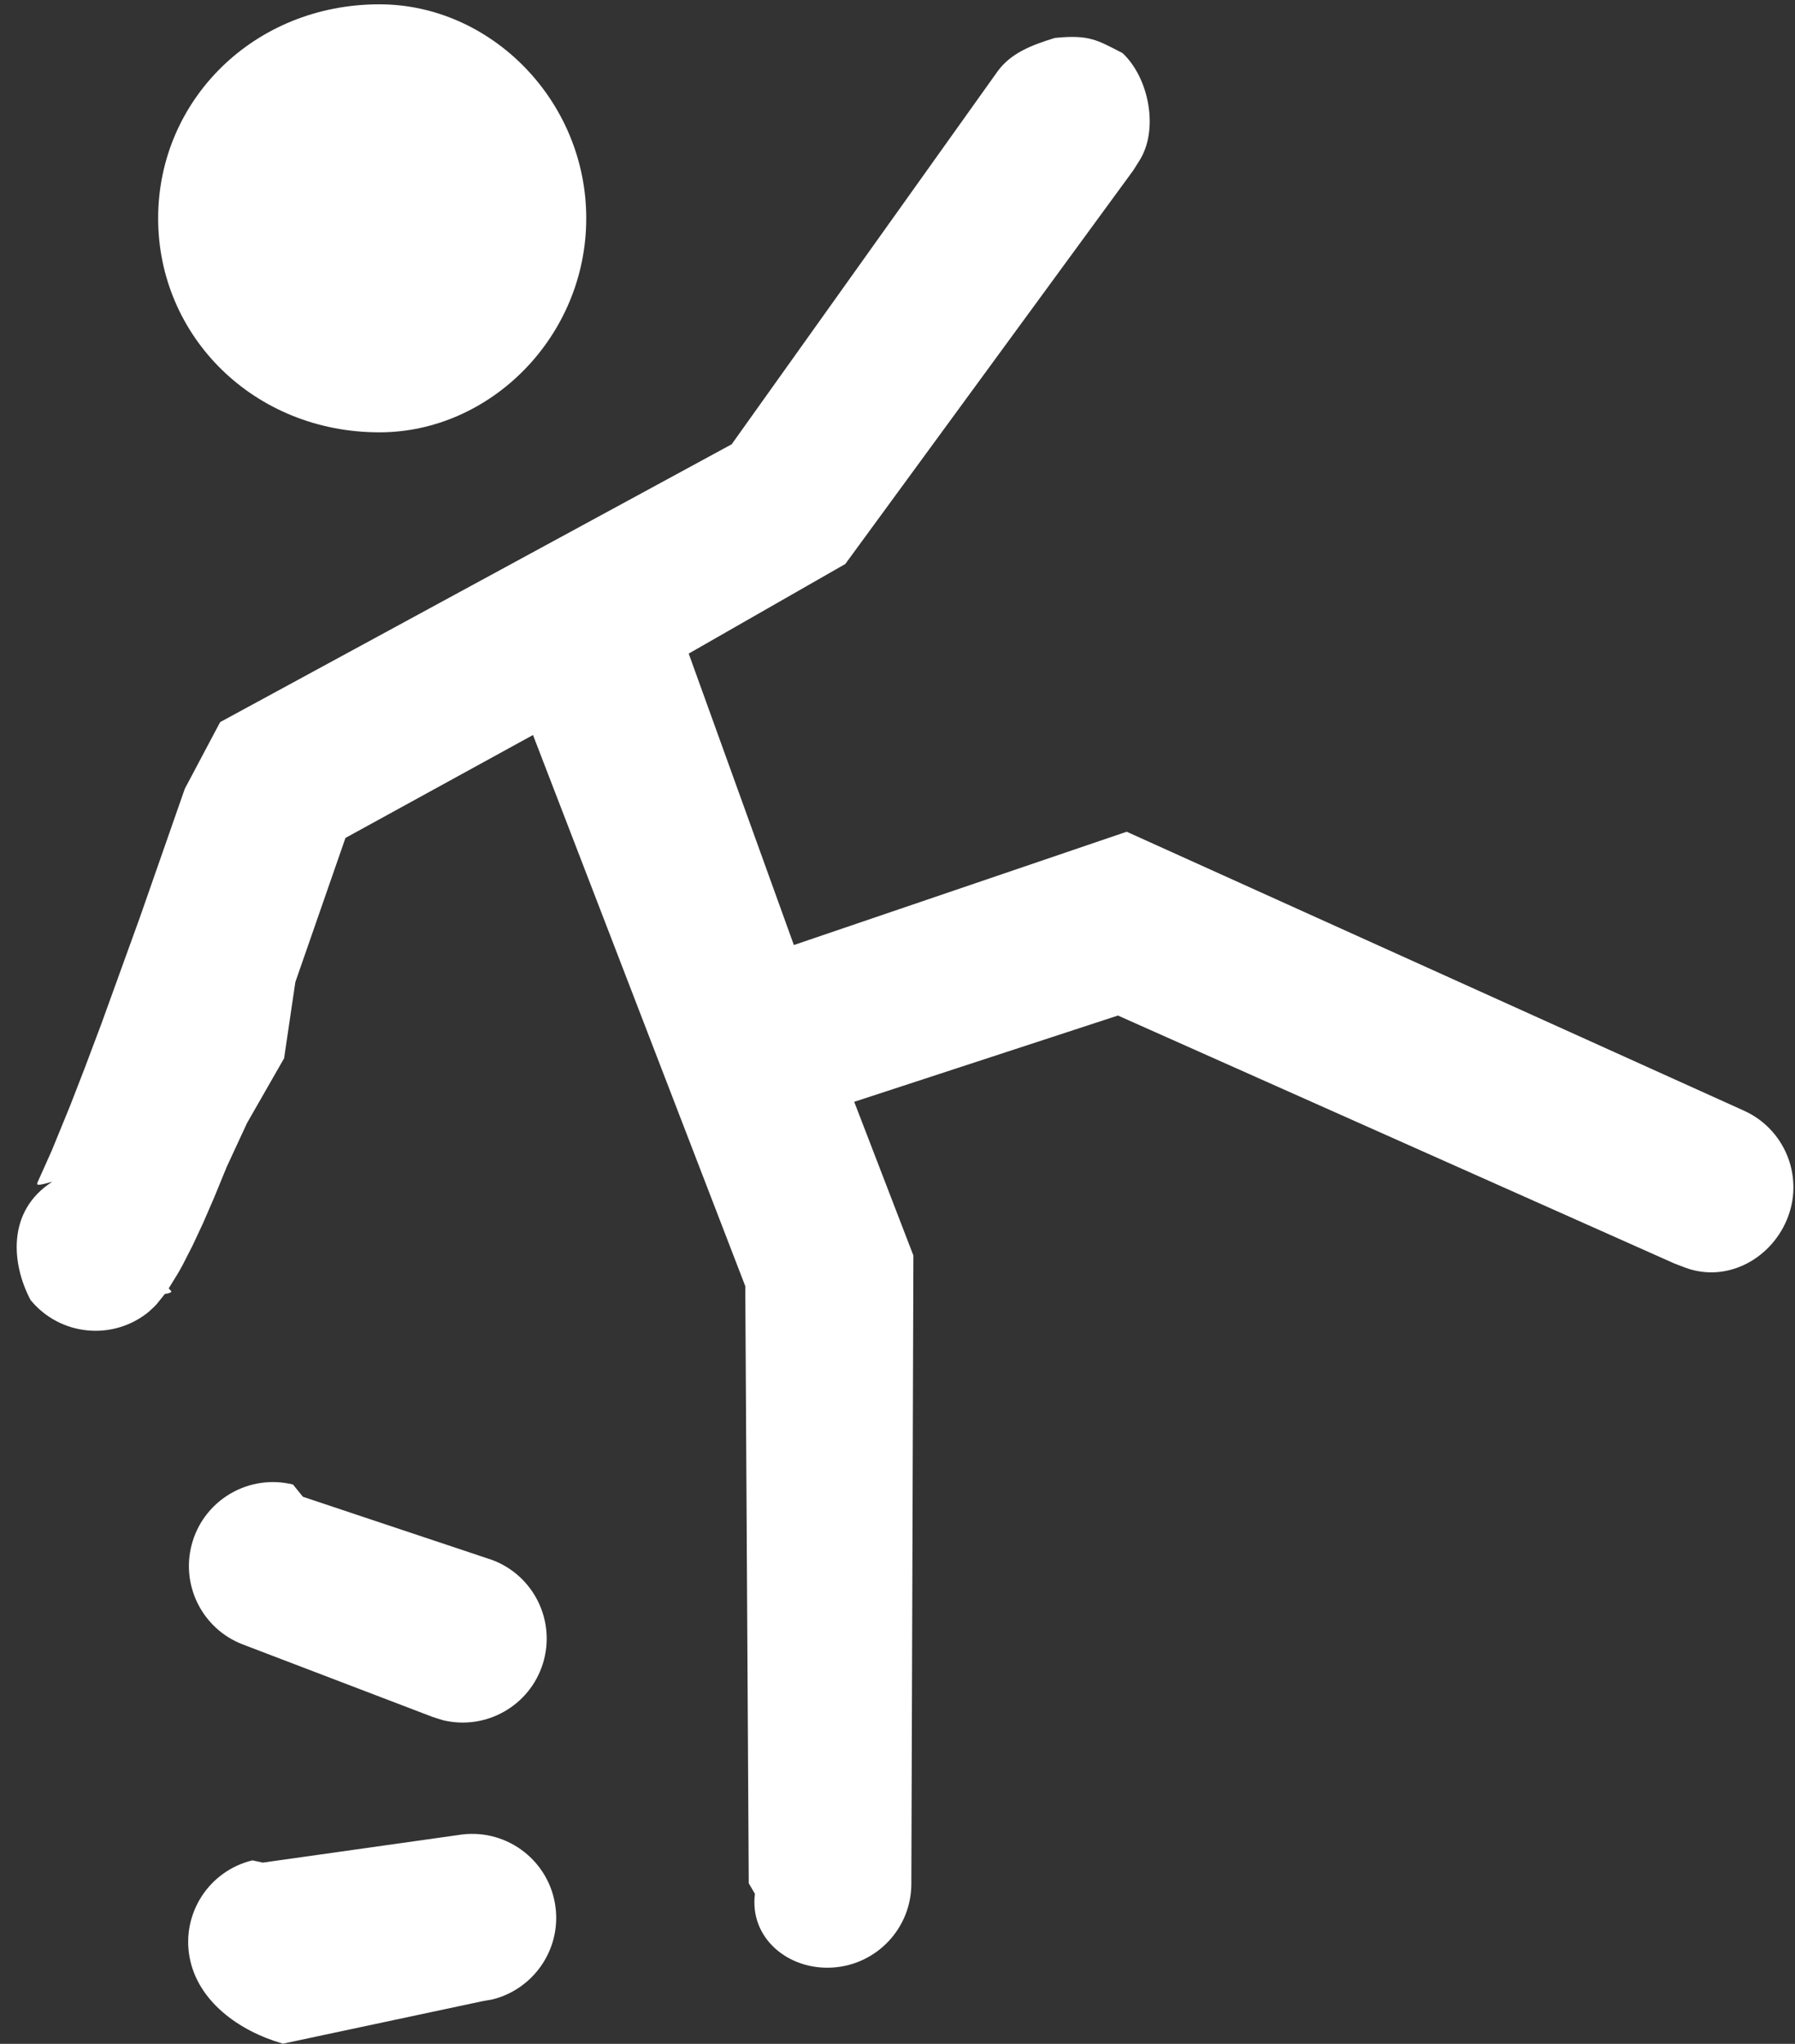 <svg
 xmlns="http://www.w3.org/2000/svg"
 xmlns:xlink="http://www.w3.org/1999/xlink"
 width="87px" height="99px">
<rect width="100%" height="100%" fill="#333333" stroke="none"/>
<path fill-rule="evenodd"  fill="rgb(255, 255, 255)"
 d="M86.667,58.925 C85.920,60.932 83.744,62.16 81.690,61.405 L81.172,61.208 L54.184,49.19 L41.402,53.369 L44.270,60.813 L44.171,91.249 C44.168,93.399 42.490,95.176 40.342,95.304 C38.194,95.432 36.318,93.868 36.59,91.733 L36.29,91.220 L36.122,62.297 L25.833,35.602 L16.744,40.587 L14.315,47.570 L13.77,51.26 L11.972,54.4 L10.985,56.529 L10.393,57.974 L9.845,59.239 L9.332,60.335 L8.853,61.271 C8.774,61.410 8.705,61.548 8.626,61.676 L8.192,62.381 C8.127,62.482 8.59,62.579 7.990,62.677 L7.594,63.170 C7.531,63.239 7.465,63.304 7.397,63.367 L7.210,63.540 C5.470,64.963 2.904,64.707 1.480,62.968 C0.56,61.229 0.313,58.666 2.53,57.244 C1.806,57.441 1.767,57.416 1.816,57.278 L2.507,55.735 L3.400,53.555 L4.111,51.722 L4.915,49.586 L6.771,44.459 L8.957,38.206 L10.67,34.977 L35.462,21.52 L48.351,3.456 C48.989,2.585 49.946,2.2 51.13,1.837 C52.80,1.671 53.169,1.936 54.41,2.573 C55.704,3.791 56.173,6.30 55.220,7.789 L54.924,8.258 L40.969,27.319 L33.38,31.658 L38.477,45.775 L54.608,40.287 L84.523,53.797 C86.477,54.676 87.414,56.917 86.667,58.925 ZM18.39,20.941 C12.310,20.941 7.665,16.300 7.665,10.575 C7.665,4.850 12.310,0.209 18.39,0.209 C23.769,0.209 28.414,4.850 28.414,10.575 C28.414,16.300 23.769,20.941 18.39,20.941 ZM21.467,83.322 L20.978,83.168 L11.769,79.653 C9.765,78.886 8.702,76.693 9.341,74.644 C9.980,72.597 12.101,71.397 14.188,71.903 L14.193,71.897 L14.681,72.50 L23.884,75.571 C25.889,76.340 26.951,78.531 26.313,80.579 C25.674,82.627 23.553,83.827 21.467,83.322 ZM12.233,90.111 L12.736,90.22 L22.399,88.858 C24.631,88.590 26.659,90.179 26.929,92.408 C27.176,94.469 25.838,96.353 23.874,96.846 L23.371,96.935 L13.714,98.99 C11.569,98.376 9.582,96.929 9.189,94.805 C8.795,92.681 10.132,90.619 12.233,90.111 Z"/>
</svg>
